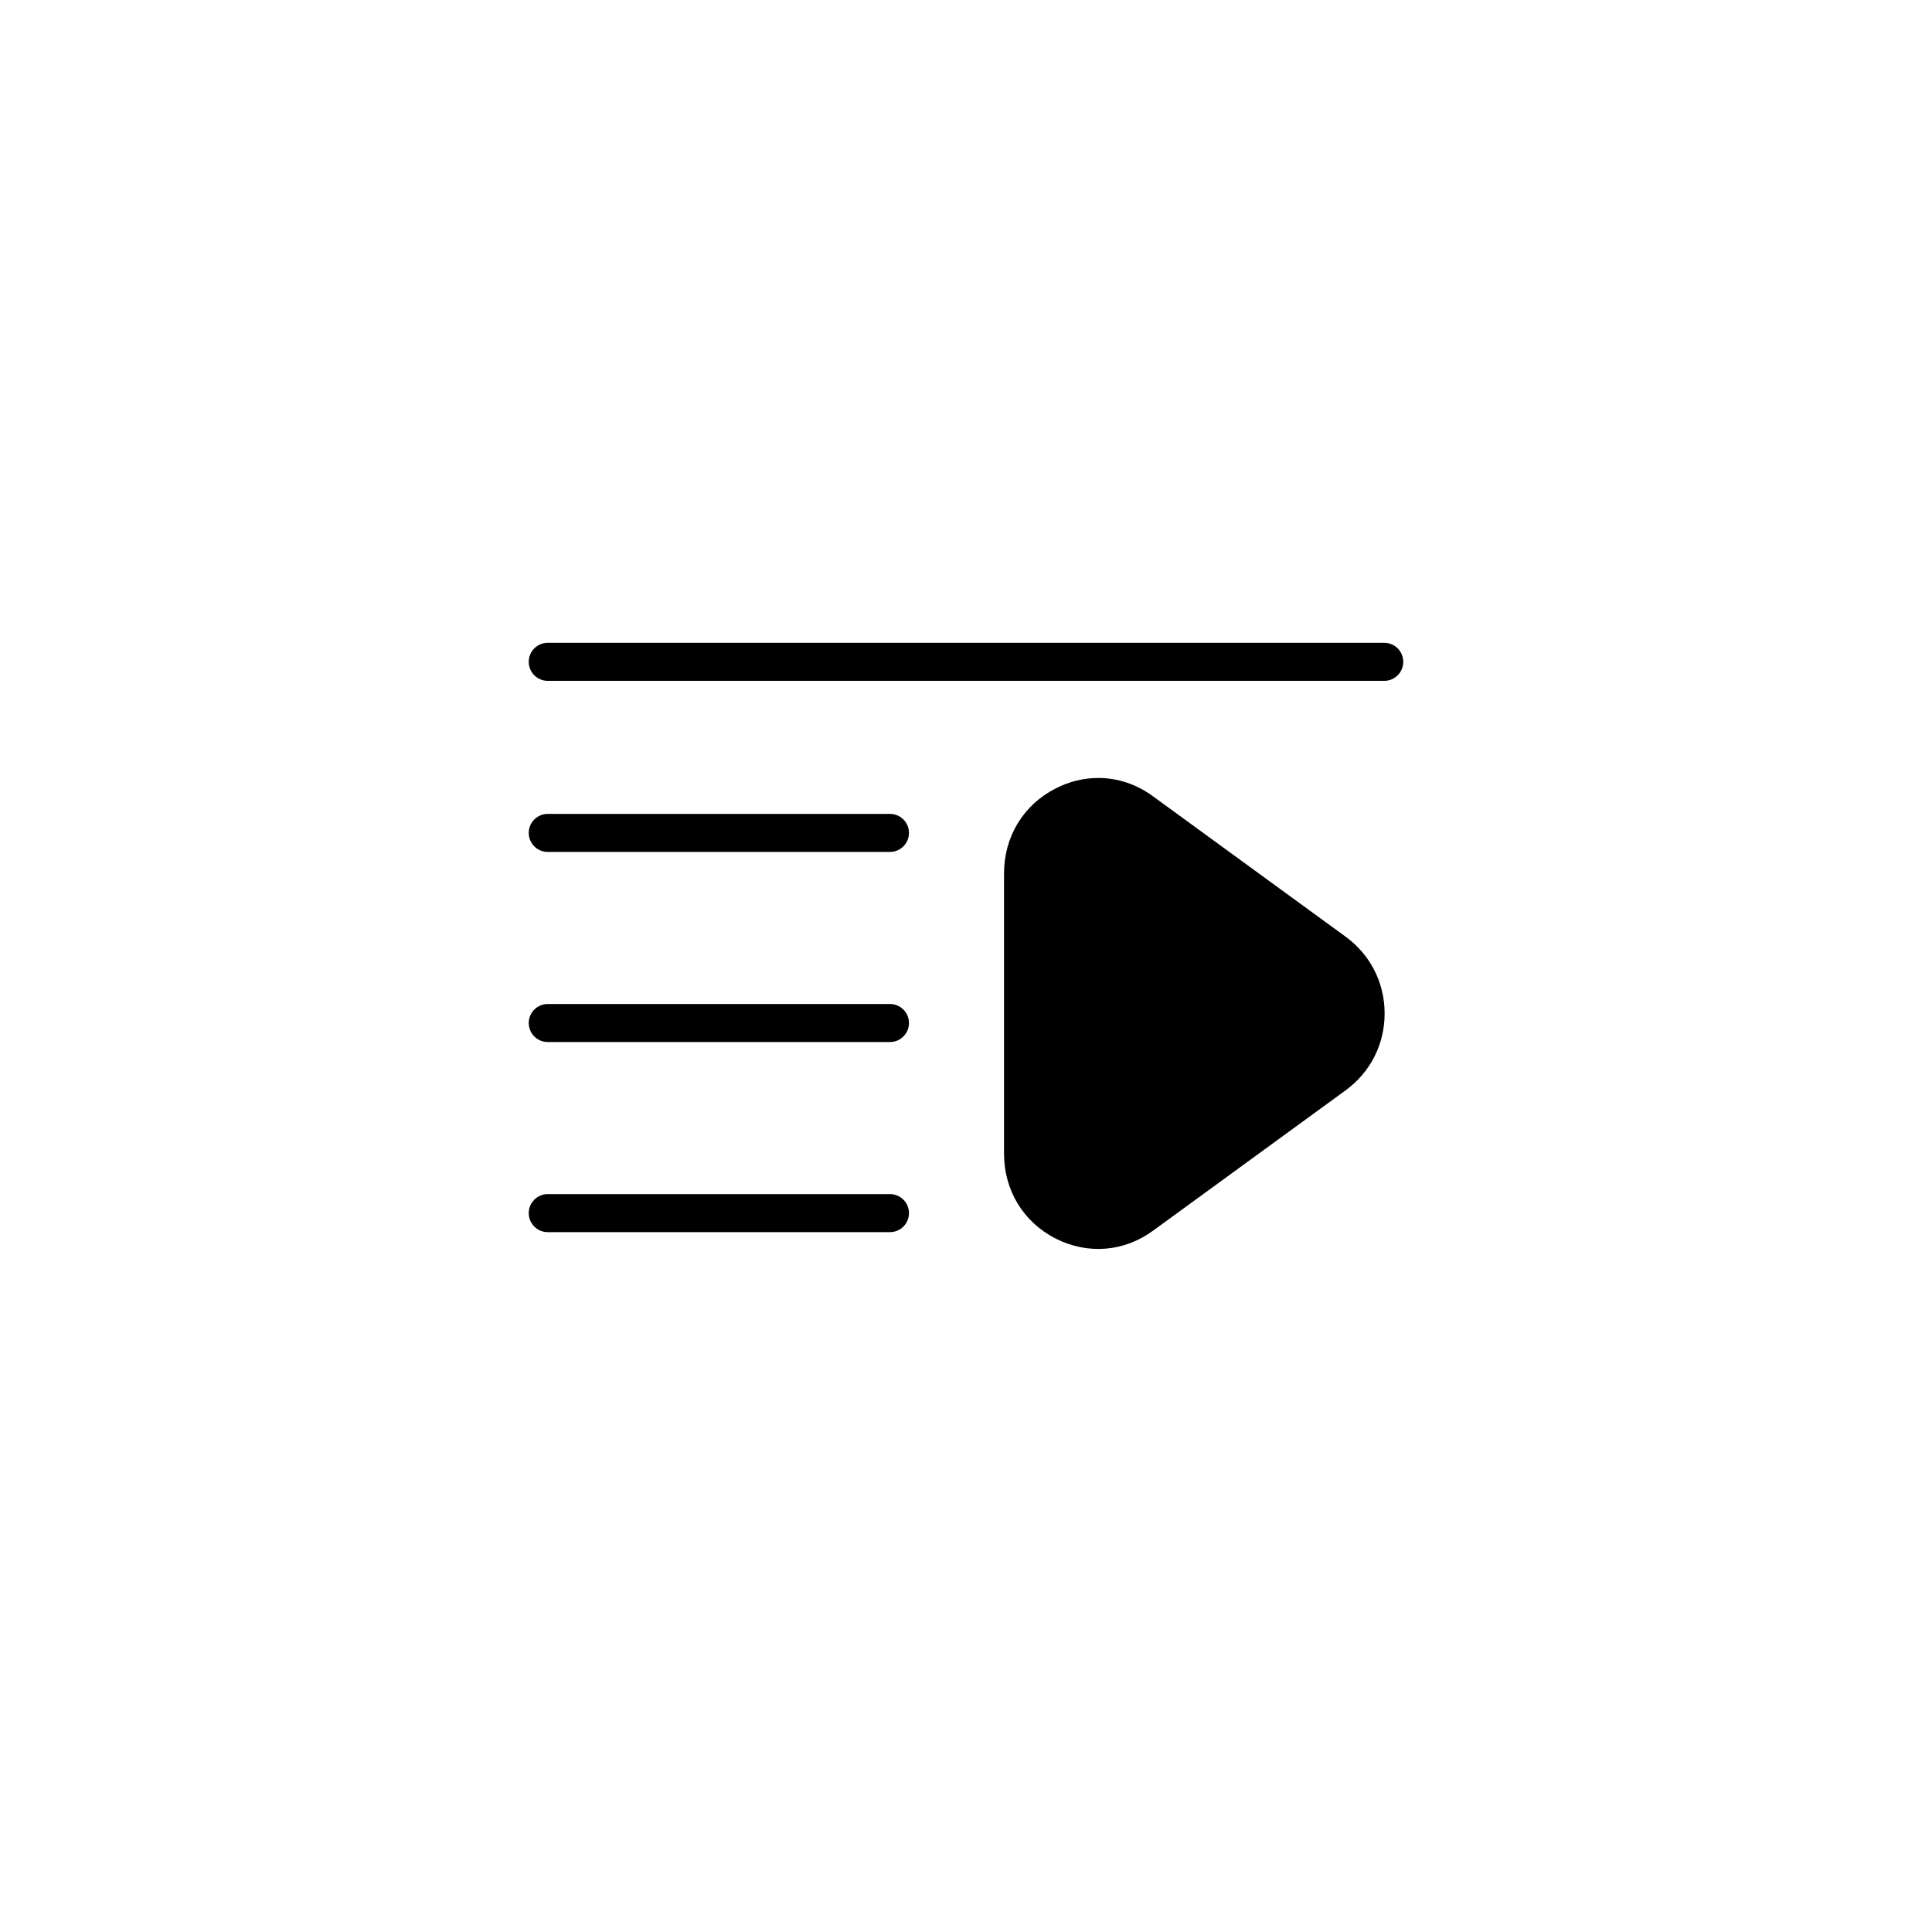<?xml version="1.0" encoding="UTF-8"?>
<!-- The Best Svg Icon site in the world: iconSvg.co, Visit us! https://iconsvg.co -->
<svg fill="#000000" width="800px" height="800px" version="1.1" viewBox="144 144 512 512" xmlns="http://www.w3.org/2000/svg">
 <g>
  <path d="m510.94 412.59c0 8.16-3.777 15.566-10.328 20.355l-51.086 37.23c-7.656 5.594-17.281 6.348-25.746 2.066-8.562-4.336-13.703-12.797-13.703-22.523v-74.258c0-9.723 5.141-18.188 13.703-22.52 3.629-1.863 7.457-2.769 11.285-2.769 5.039 0 10.078 1.613 14.461 4.836l51.086 37.23c6.551 4.785 10.328 12.191 10.328 20.352z"/>
  <path d="m510.84 324.43h-221.68c-2.785 0-5.039-2.258-5.039-5.039s2.254-5.039 5.039-5.039h221.68c2.785 0 5.039 2.258 5.039 5.039 0 2.785-2.254 5.039-5.039 5.039z"/>
  <path d="m379.85 369.77h-90.688c-2.785 0-5.039-2.258-5.039-5.039s2.254-5.039 5.039-5.039h90.688c2.785 0 5.039 2.258 5.039 5.039-0.004 2.781-2.254 5.039-5.039 5.039z"/>
  <path d="m379.85 420.15h-90.688c-2.785 0-5.039-2.258-5.039-5.039s2.254-5.039 5.039-5.039h90.688c2.785 0 5.039 2.258 5.039 5.039-0.004 2.781-2.254 5.039-5.039 5.039z"/>
  <path d="m379.85 470.53h-90.688c-2.785 0-5.039-2.258-5.039-5.039s2.254-5.039 5.039-5.039h90.688c2.785 0 5.039 2.258 5.039 5.039-0.004 2.781-2.254 5.039-5.039 5.039z"/>
 </g>
</svg>